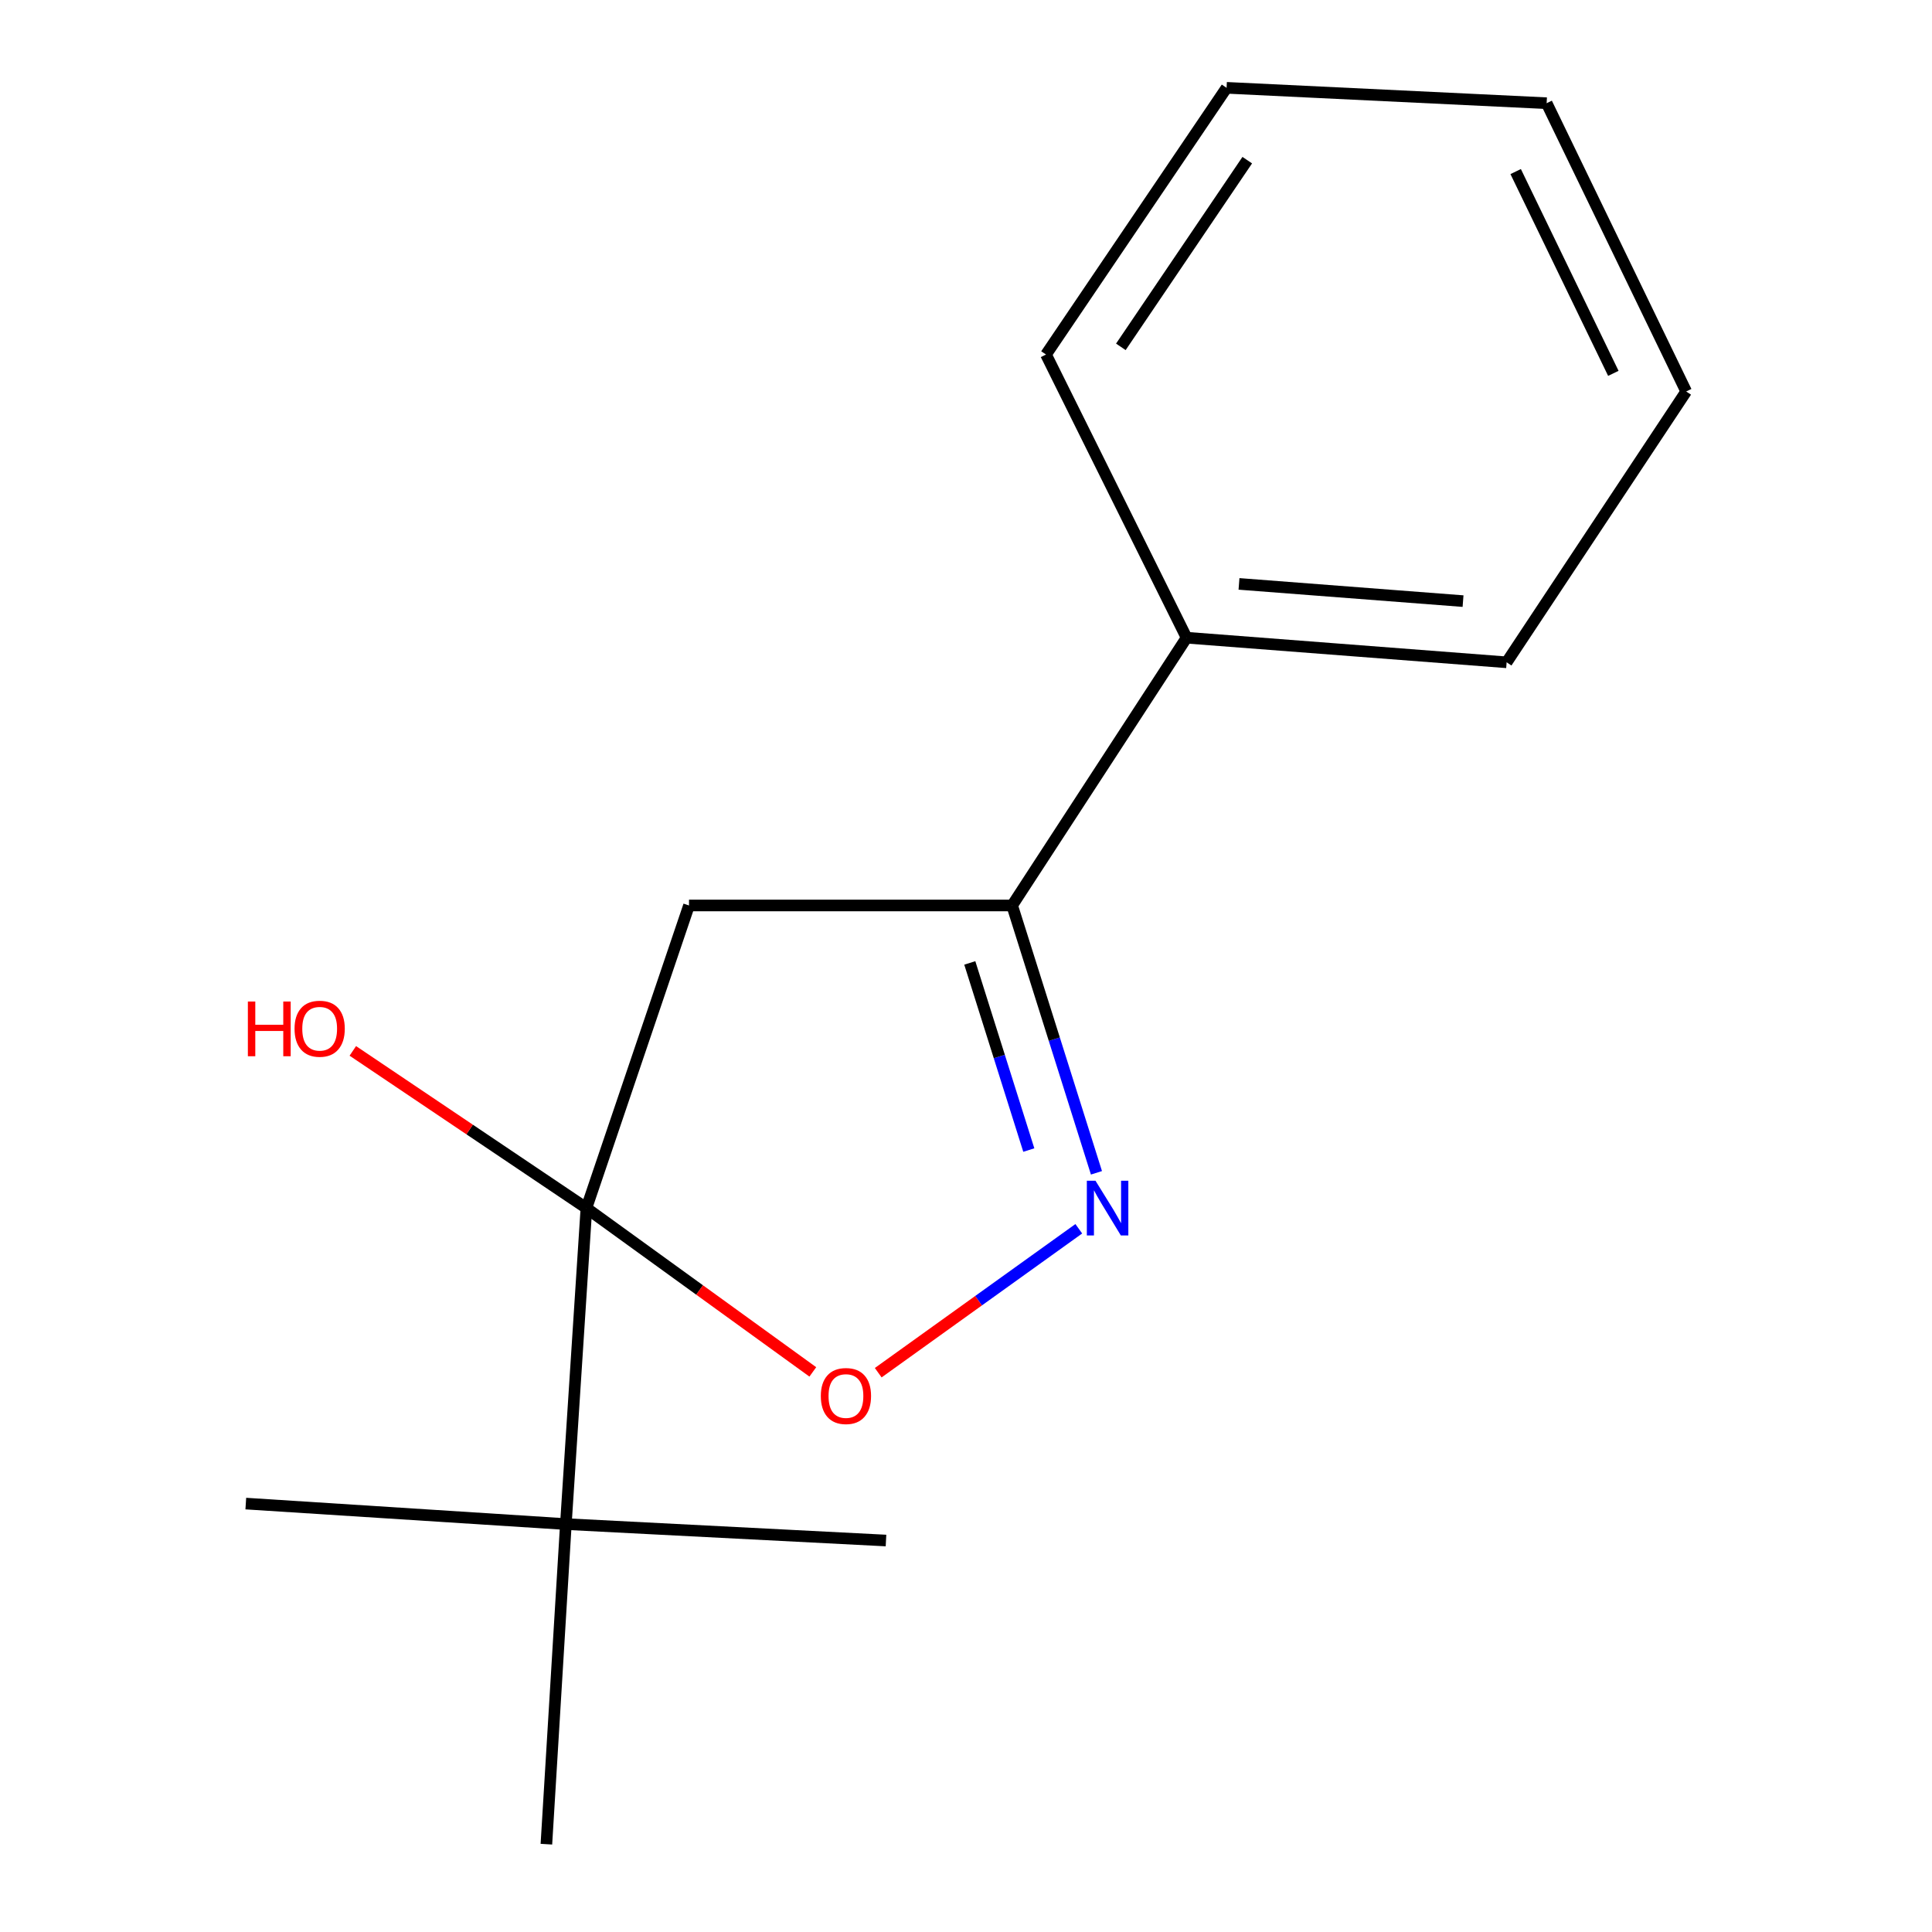 <?xml version='1.0' encoding='iso-8859-1'?>
<svg version='1.1' baseProfile='full'
              xmlns='http://www.w3.org/2000/svg'
                      xmlns:rdkit='http://www.rdkit.org/xml'
                      xmlns:xlink='http://www.w3.org/1999/xlink'
                  xml:space='preserve'
width='1000px' height='1000px' viewBox='0 0 1000 1000'>
<!-- END OF HEADER -->
<rect style='opacity:1.0;fill:#FFFFFF;stroke:none' width='1000' height='1000' x='0' y='0'> </rect>
<path class='bond-1' d='M 303.525,625.312 L 356.628,468.672' style='fill:none;fill-rule:evenodd;stroke:#000000;stroke-width:6px;stroke-linecap:butt;stroke-linejoin:miter;stroke-opacity:1' />
<path class='bond-2' d='M 303.525,625.312 L 362.119,667.702' style='fill:none;fill-rule:evenodd;stroke:#000000;stroke-width:6px;stroke-linecap:butt;stroke-linejoin:miter;stroke-opacity:1' />
<path class='bond-2' d='M 362.119,667.702 L 420.713,710.093' style='fill:none;fill-rule:evenodd;stroke:#FF0000;stroke-width:6px;stroke-linecap:butt;stroke-linejoin:miter;stroke-opacity:1' />
<path class='bond-4' d='M 303.525,625.312 L 292.894,788.867' style='fill:none;fill-rule:evenodd;stroke:#000000;stroke-width:6px;stroke-linecap:butt;stroke-linejoin:miter;stroke-opacity:1' />
<path class='bond-6' d='M 303.525,625.312 L 243.072,584.625' style='fill:none;fill-rule:evenodd;stroke:#000000;stroke-width:6px;stroke-linecap:butt;stroke-linejoin:miter;stroke-opacity:1' />
<path class='bond-6' d='M 243.072,584.625 L 182.62,543.939' style='fill:none;fill-rule:evenodd;stroke:#FF0000;stroke-width:6px;stroke-linecap:butt;stroke-linejoin:miter;stroke-opacity:1' />
<path class='bond-0' d='M 558.379,636.009 L 506.473,673.258' style='fill:none;fill-rule:evenodd;stroke:#0000FF;stroke-width:6px;stroke-linecap:butt;stroke-linejoin:miter;stroke-opacity:1' />
<path class='bond-0' d='M 506.473,673.258 L 454.567,710.506' style='fill:none;fill-rule:evenodd;stroke:#FF0000;stroke-width:6px;stroke-linecap:butt;stroke-linejoin:miter;stroke-opacity:1' />
<path class='bond-15' d='M 567.525,607.046 L 545.703,537.859' style='fill:none;fill-rule:evenodd;stroke:#0000FF;stroke-width:6px;stroke-linecap:butt;stroke-linejoin:miter;stroke-opacity:1' />
<path class='bond-15' d='M 545.703,537.859 L 523.882,468.672' style='fill:none;fill-rule:evenodd;stroke:#000000;stroke-width:6px;stroke-linecap:butt;stroke-linejoin:miter;stroke-opacity:1' />
<path class='bond-15' d='M 532.509,595.269 L 517.234,546.838' style='fill:none;fill-rule:evenodd;stroke:#0000FF;stroke-width:6px;stroke-linecap:butt;stroke-linejoin:miter;stroke-opacity:1' />
<path class='bond-15' d='M 517.234,546.838 L 501.959,498.407' style='fill:none;fill-rule:evenodd;stroke:#000000;stroke-width:6px;stroke-linecap:butt;stroke-linejoin:miter;stroke-opacity:1' />
<path class='bond-3' d='M 356.628,468.672 L 523.882,468.672' style='fill:none;fill-rule:evenodd;stroke:#000000;stroke-width:6px;stroke-linecap:butt;stroke-linejoin:miter;stroke-opacity:1' />
<path class='bond-5' d='M 523.882,468.672 L 614.167,330.076' style='fill:none;fill-rule:evenodd;stroke:#000000;stroke-width:6px;stroke-linecap:butt;stroke-linejoin:miter;stroke-opacity:1' />
<path class='bond-7' d='M 292.894,788.867 L 458.589,797.375' style='fill:none;fill-rule:evenodd;stroke:#000000;stroke-width:6px;stroke-linecap:butt;stroke-linejoin:miter;stroke-opacity:1' />
<path class='bond-8' d='M 292.894,788.867 L 282.811,954.545' style='fill:none;fill-rule:evenodd;stroke:#000000;stroke-width:6px;stroke-linecap:butt;stroke-linejoin:miter;stroke-opacity:1' />
<path class='bond-9' d='M 292.894,788.867 L 127.232,778.253' style='fill:none;fill-rule:evenodd;stroke:#000000;stroke-width:6px;stroke-linecap:butt;stroke-linejoin:miter;stroke-opacity:1' />
<path class='bond-10' d='M 614.167,330.076 L 779.829,342.813' style='fill:none;fill-rule:evenodd;stroke:#000000;stroke-width:6px;stroke-linecap:butt;stroke-linejoin:miter;stroke-opacity:1' />
<path class='bond-10' d='M 641.305,302.223 L 757.268,311.138' style='fill:none;fill-rule:evenodd;stroke:#000000;stroke-width:6px;stroke-linecap:butt;stroke-linejoin:miter;stroke-opacity:1' />
<path class='bond-11' d='M 614.167,330.076 L 541.411,183.503' style='fill:none;fill-rule:evenodd;stroke:#000000;stroke-width:6px;stroke-linecap:butt;stroke-linejoin:miter;stroke-opacity:1' />
<path class='bond-13' d='M 779.829,342.813 L 872.768,202.625' style='fill:none;fill-rule:evenodd;stroke:#000000;stroke-width:6px;stroke-linecap:butt;stroke-linejoin:miter;stroke-opacity:1' />
<path class='bond-12' d='M 541.411,183.503 L 634.881,45.455' style='fill:none;fill-rule:evenodd;stroke:#000000;stroke-width:6px;stroke-linecap:butt;stroke-linejoin:miter;stroke-opacity:1' />
<path class='bond-12' d='M 580.151,179.532 L 645.579,82.898' style='fill:none;fill-rule:evenodd;stroke:#000000;stroke-width:6px;stroke-linecap:butt;stroke-linejoin:miter;stroke-opacity:1' />
<path class='bond-14' d='M 634.881,45.455 L 800.543,53.415' style='fill:none;fill-rule:evenodd;stroke:#000000;stroke-width:6px;stroke-linecap:butt;stroke-linejoin:miter;stroke-opacity:1' />
<path class='bond-16' d='M 872.768,202.625 L 800.543,53.415' style='fill:none;fill-rule:evenodd;stroke:#000000;stroke-width:6px;stroke-linecap:butt;stroke-linejoin:miter;stroke-opacity:1' />
<path class='bond-16' d='M 835.064,193.25 L 784.507,88.803' style='fill:none;fill-rule:evenodd;stroke:#000000;stroke-width:6px;stroke-linecap:butt;stroke-linejoin:miter;stroke-opacity:1' />
<path  class='atom-1' d='M 567.026 611.152
L 576.306 626.152
Q 577.226 627.632, 578.706 630.312
Q 580.186 632.992, 580.266 633.152
L 580.266 611.152
L 584.026 611.152
L 584.026 639.472
L 580.146 639.472
L 570.186 623.072
Q 569.026 621.152, 567.786 618.952
Q 566.586 616.752, 566.226 616.072
L 566.226 639.472
L 562.546 639.472
L 562.546 611.152
L 567.026 611.152
' fill='#0000FF'/>
<path  class='atom-3' d='M 424.858 722.576
Q 424.858 715.776, 428.218 711.976
Q 431.578 708.176, 437.858 708.176
Q 444.138 708.176, 447.498 711.976
Q 450.858 715.776, 450.858 722.576
Q 450.858 729.456, 447.458 733.376
Q 444.058 737.256, 437.858 737.256
Q 431.618 737.256, 428.218 733.376
Q 424.858 729.496, 424.858 722.576
M 437.858 734.056
Q 442.178 734.056, 444.498 731.176
Q 446.858 728.256, 446.858 722.576
Q 446.858 717.016, 444.498 714.216
Q 442.178 711.376, 437.858 711.376
Q 433.538 711.376, 431.178 714.176
Q 428.858 716.976, 428.858 722.576
Q 428.858 728.296, 431.178 731.176
Q 433.538 734.056, 437.858 734.056
' fill='#FF0000'/>
<path  class='atom-7' d='M 128.299 518.389
L 132.139 518.389
L 132.139 530.429
L 146.619 530.429
L 146.619 518.389
L 150.459 518.389
L 150.459 546.709
L 146.619 546.709
L 146.619 533.629
L 132.139 533.629
L 132.139 546.709
L 128.299 546.709
L 128.299 518.389
' fill='#FF0000'/>
<path  class='atom-7' d='M 152.459 532.469
Q 152.459 525.669, 155.819 521.869
Q 159.179 518.069, 165.459 518.069
Q 171.739 518.069, 175.099 521.869
Q 178.459 525.669, 178.459 532.469
Q 178.459 539.349, 175.059 543.269
Q 171.659 547.149, 165.459 547.149
Q 159.219 547.149, 155.819 543.269
Q 152.459 539.389, 152.459 532.469
M 165.459 543.949
Q 169.779 543.949, 172.099 541.069
Q 174.459 538.149, 174.459 532.469
Q 174.459 526.909, 172.099 524.109
Q 169.779 521.269, 165.459 521.269
Q 161.139 521.269, 158.779 524.069
Q 156.459 526.869, 156.459 532.469
Q 156.459 538.189, 158.779 541.069
Q 161.139 543.949, 165.459 543.949
' fill='#FF0000'/>
</svg>
